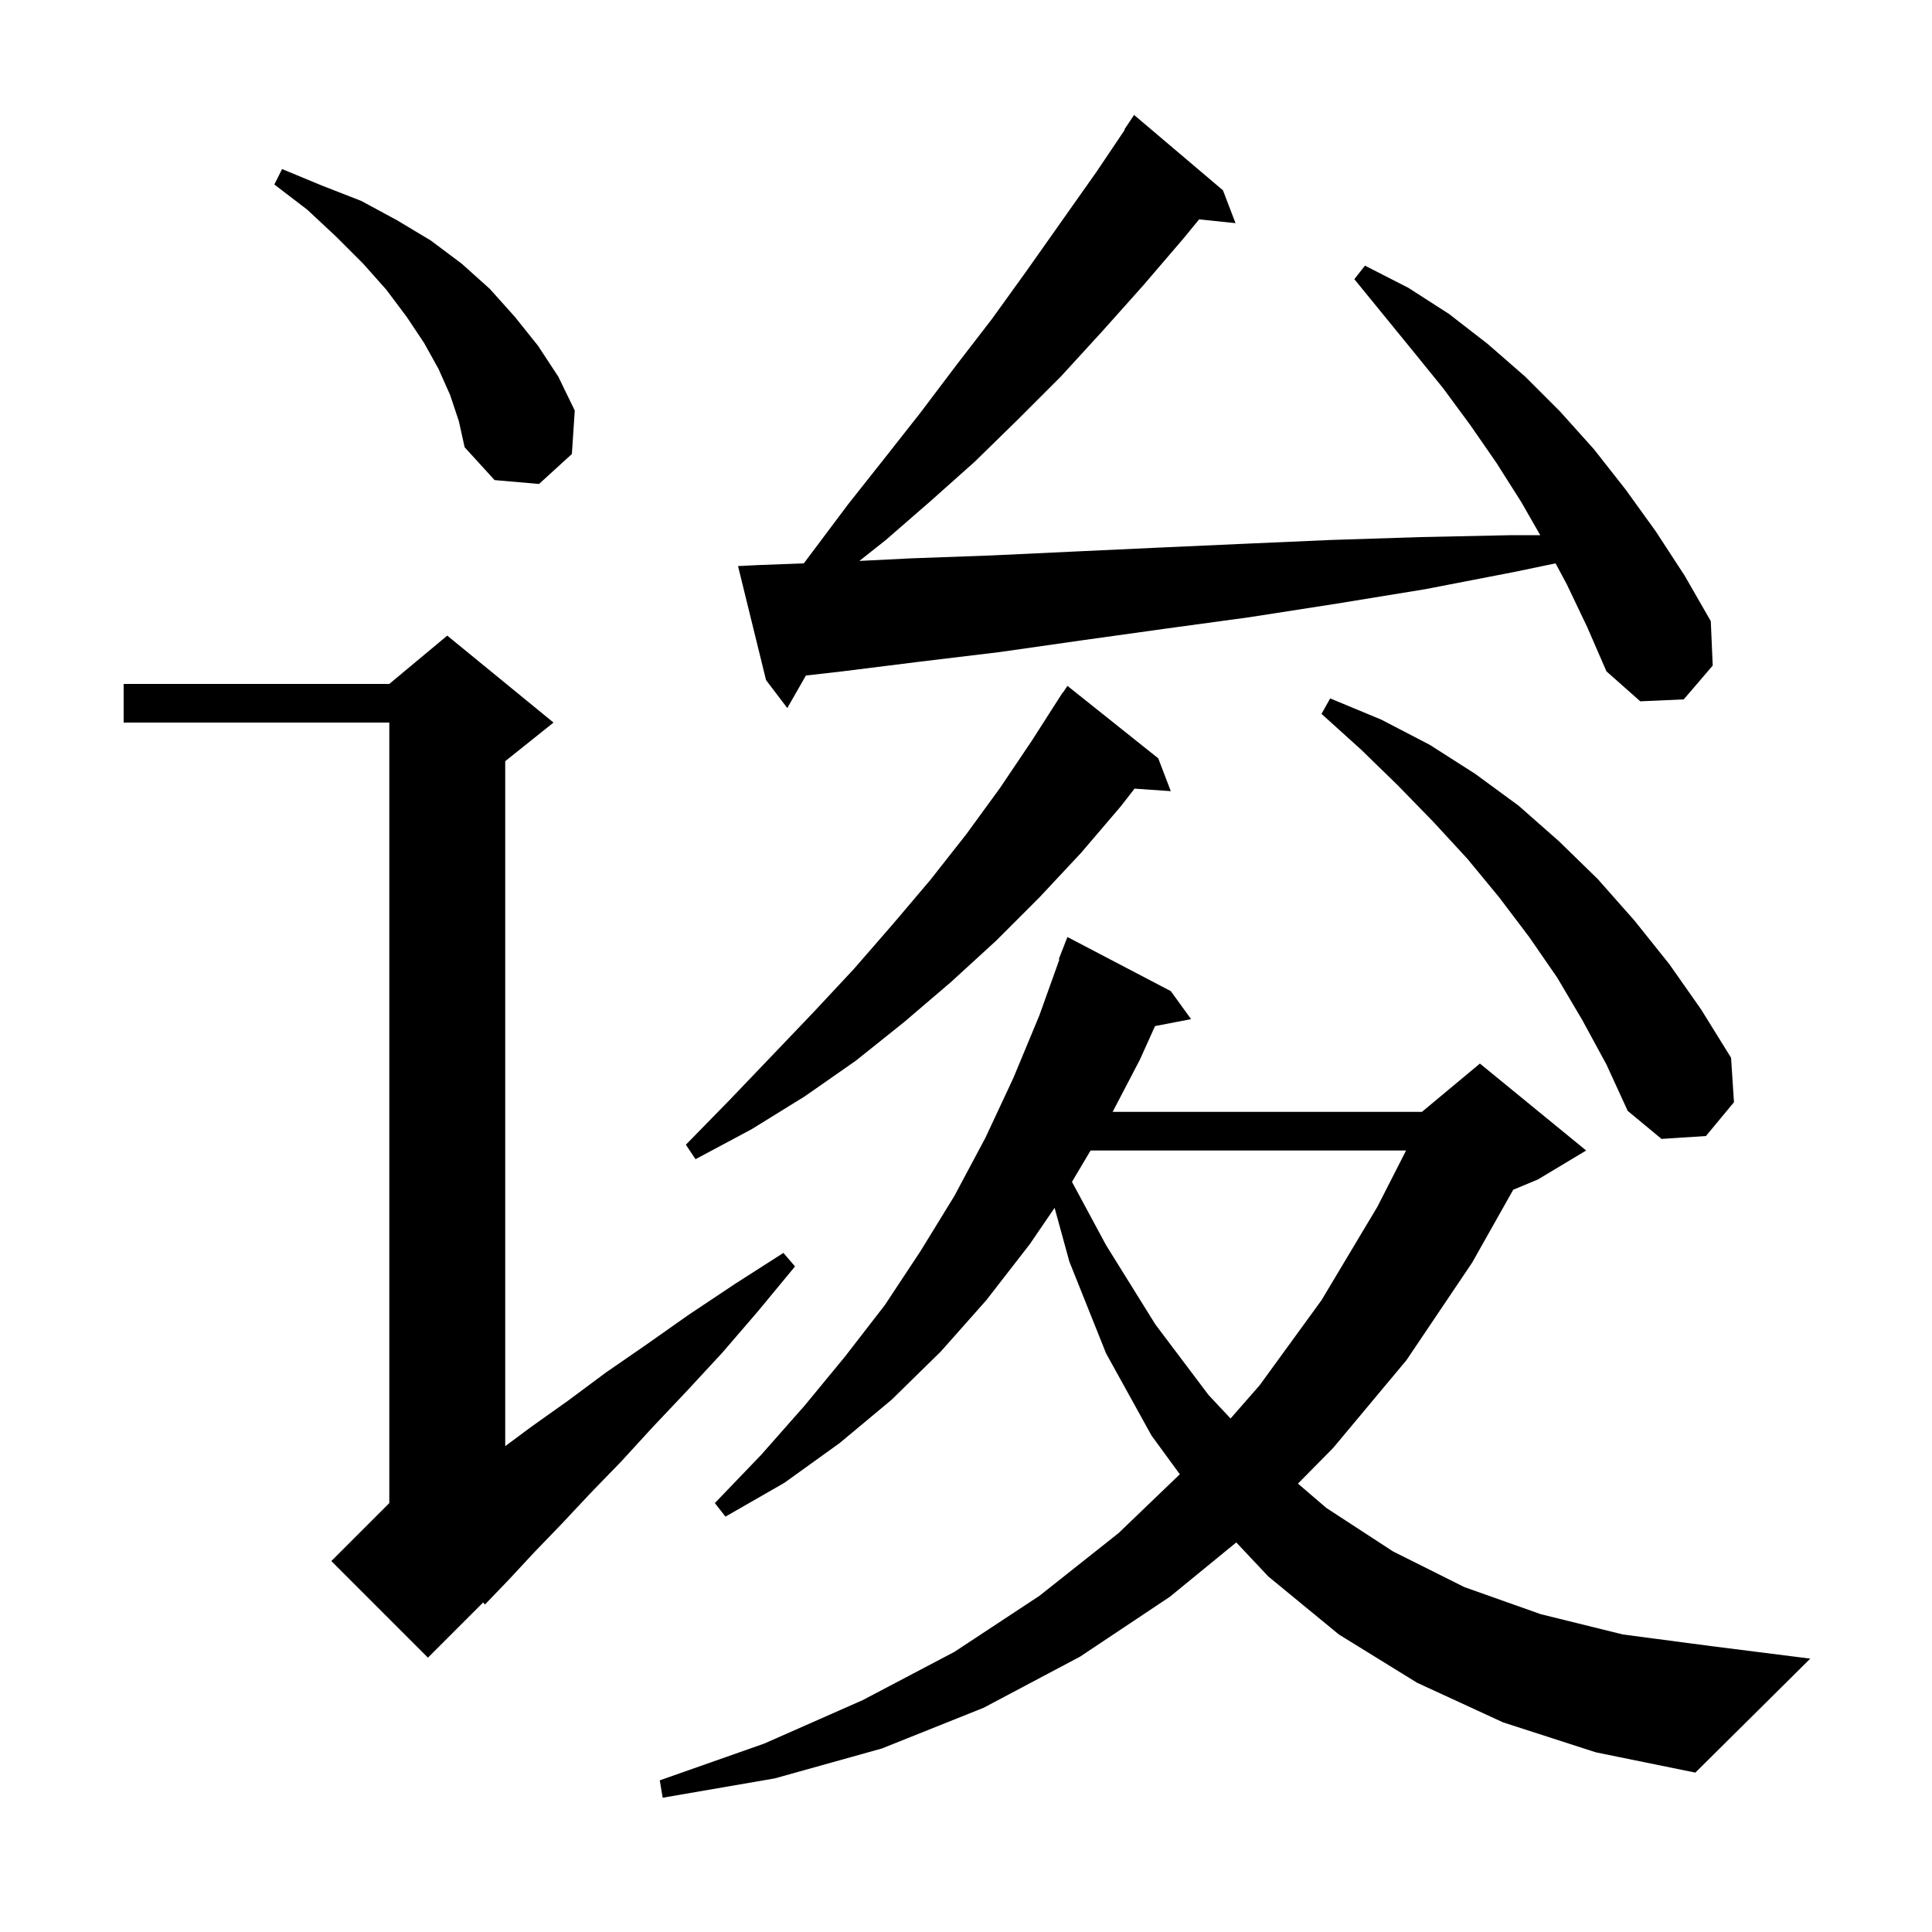 <svg xmlns="http://www.w3.org/2000/svg" xmlns:xlink="http://www.w3.org/1999/xlink" version="1.1" baseProfile="full" viewBox="0 0 200 200" width="200" height="200"><g fill="currentColor"><path d="M 155.6 178.3 L 146.7 174.2 L 138.6 169.2 L 131.3 163.2 L 127.979 159.672 L 121.1 165.3 L 111.8 171.5 L 101.8 176.8 L 91.3 181.0 L 80.2 184.1 L 68.6 186.1 L 68.3 184.3 L 79.1 180.5 L 89.3 176.0 L 98.8 171.0 L 107.6 165.2 L 115.8 158.7 L 122.134 152.616 L 119.2 148.6 L 114.5 140.1 L 110.7 130.6 L 109.172 125.035 L 106.6 128.8 L 102.1 134.6 L 97.4 139.9 L 92.3 144.9 L 86.9 149.4 L 81.2 153.5 L 75.1 157.0 L 74.0 155.6 L 78.8 150.6 L 83.3 145.5 L 87.5 140.4 L 91.6 135.1 L 95.3 129.5 L 98.8 123.8 L 102.0 117.8 L 104.9 111.6 L 107.6 105.1 L 109.67 99.32 L 109.6 99.3 L 110.5 97.0 L 121.2 102.6 L 123.3 105.5 L 119.568 106.22 L 118.0 109.7 L 115.179 115.1 L 147.2 115.1 L 147.885 114.529 L 147.9 114.5 L 147.913 114.506 L 153.2 110.1 L 164.2 119.1 L 159.2 122.1 L 156.648 123.163 L 152.4 130.7 L 145.6 140.8 L 138.0 149.9 L 134.363 153.582 L 137.3 156.1 L 144.2 160.6 L 151.6 164.3 L 159.5 167.1 L 168.0 169.2 L 177.1 170.4 L 187.4 171.7 L 175.5 183.5 L 165.2 181.4 Z M 57.3 74.8 L 52.3 78.8 L 52.3 149.706 L 55.0 147.7 L 58.8 145.0 L 62.7 142.1 L 66.9 139.2 L 71.3 136.1 L 76.1 132.9 L 81.1 129.7 L 82.3 131.1 L 78.5 135.7 L 74.8 140.0 L 71.1 144.0 L 67.6 147.7 L 64.3 151.3 L 61.1 154.6 L 58.1 157.8 L 55.3 160.7 L 52.7 163.5 L 50.2 166.1 L 50.013 165.887 L 44.3 171.6 L 34.3 161.6 L 40.3 155.6 L 40.3 74.8 L 12.8 74.8 L 12.8 70.8 L 40.3 70.8 L 46.3 65.8 Z M 112.897 119.1 L 110.97 122.345 L 114.5 128.9 L 119.6 137.1 L 125.1 144.4 L 127.388 146.843 L 130.4 143.4 L 136.8 134.6 L 142.6 124.9 L 145.556 119.1 Z M 119.9 78.5 L 121.2 81.9 L 117.45 81.641 L 116.0 83.5 L 111.9 88.3 L 107.6 92.9 L 103.1 97.4 L 98.4 101.7 L 93.6 105.8 L 88.6 109.8 L 83.3 113.5 L 77.8 116.9 L 72.0 120.0 L 71.0 118.5 L 75.5 113.9 L 79.9 109.3 L 84.2 104.8 L 88.4 100.3 L 92.4 95.7 L 96.3 91.1 L 100.0 86.4 L 103.5 81.6 L 106.8 76.7 L 110.0 71.7 L 110.023 71.716 L 110.5 71.0 Z M 163.8 105.6 L 161.2 101.2 L 158.3 97.0 L 155.2 92.9 L 151.9 88.9 L 148.4 85.1 L 144.7 81.3 L 140.9 77.6 L 136.8 73.9 L 137.7 72.3 L 143.0 74.5 L 148.0 77.1 L 152.7 80.1 L 157.2 83.4 L 161.4 87.1 L 165.4 91.0 L 169.2 95.3 L 172.8 99.8 L 176.1 104.5 L 179.2 109.5 L 179.5 114.1 L 176.6 117.6 L 172.0 117.9 L 168.5 115.0 L 166.3 110.2 Z M 162.2 60.5 L 161.033 58.318 L 156.8 59.2 L 147.5 61.0 L 138.3 62.5 L 129.3 63.9 L 120.5 65.1 L 111.9 66.3 L 103.5 67.5 L 95.2 68.5 L 87.2 69.5 L 83.426 69.93 L 81.5 73.3 L 79.3 70.4 L 76.4 58.6 L 78.4 58.5 L 83.212 58.317 L 87.8 52.2 L 91.6 47.4 L 95.3 42.7 L 99.0 37.8 L 102.7 33.0 L 106.3 28.0 L 113.5 17.8 L 116.443 13.427 L 116.4 13.4 L 117.4 11.9 L 126.6 19.7 L 127.9 23.1 L 124.132 22.71 L 122.5 24.7 L 118.3 29.6 L 114.1 34.3 L 109.8 39.0 L 105.4 43.4 L 100.9 47.8 L 96.3 51.9 L 91.7 55.9 L 88.963 58.067 L 94.3 57.8 L 102.6 57.5 L 111.1 57.1 L 119.7 56.7 L 128.6 56.3 L 137.7 55.9 L 147.0 55.6 L 156.5 55.4 L 159.443 55.4 L 157.5 52.0 L 154.9 47.9 L 152.2 44.0 L 149.4 40.2 L 146.4 36.5 L 140.2 28.9 L 141.3 27.5 L 145.8 29.8 L 150.0 32.5 L 154.0 35.6 L 157.9 39.0 L 161.5 42.6 L 165.0 46.5 L 168.3 50.7 L 171.4 55.0 L 174.4 59.6 L 177.1 64.3 L 177.3 68.9 L 174.3 72.4 L 169.8 72.6 L 166.3 69.5 L 164.3 64.9 Z M 46.6 40.9 L 45.4 38.2 L 43.9 35.5 L 42.1 32.8 L 40.0 30.0 L 37.6 27.3 L 34.8 24.5 L 31.8 21.7 L 28.4 19.1 L 29.2 17.5 L 33.3 19.2 L 37.4 20.8 L 41.1 22.8 L 44.6 24.9 L 47.8 27.3 L 50.7 29.9 L 53.3 32.8 L 55.7 35.8 L 57.8 39.0 L 59.5 42.5 L 59.2 47.0 L 55.8 50.1 L 51.2 49.7 L 48.1 46.3 L 47.5 43.6 Z "/></g></svg>